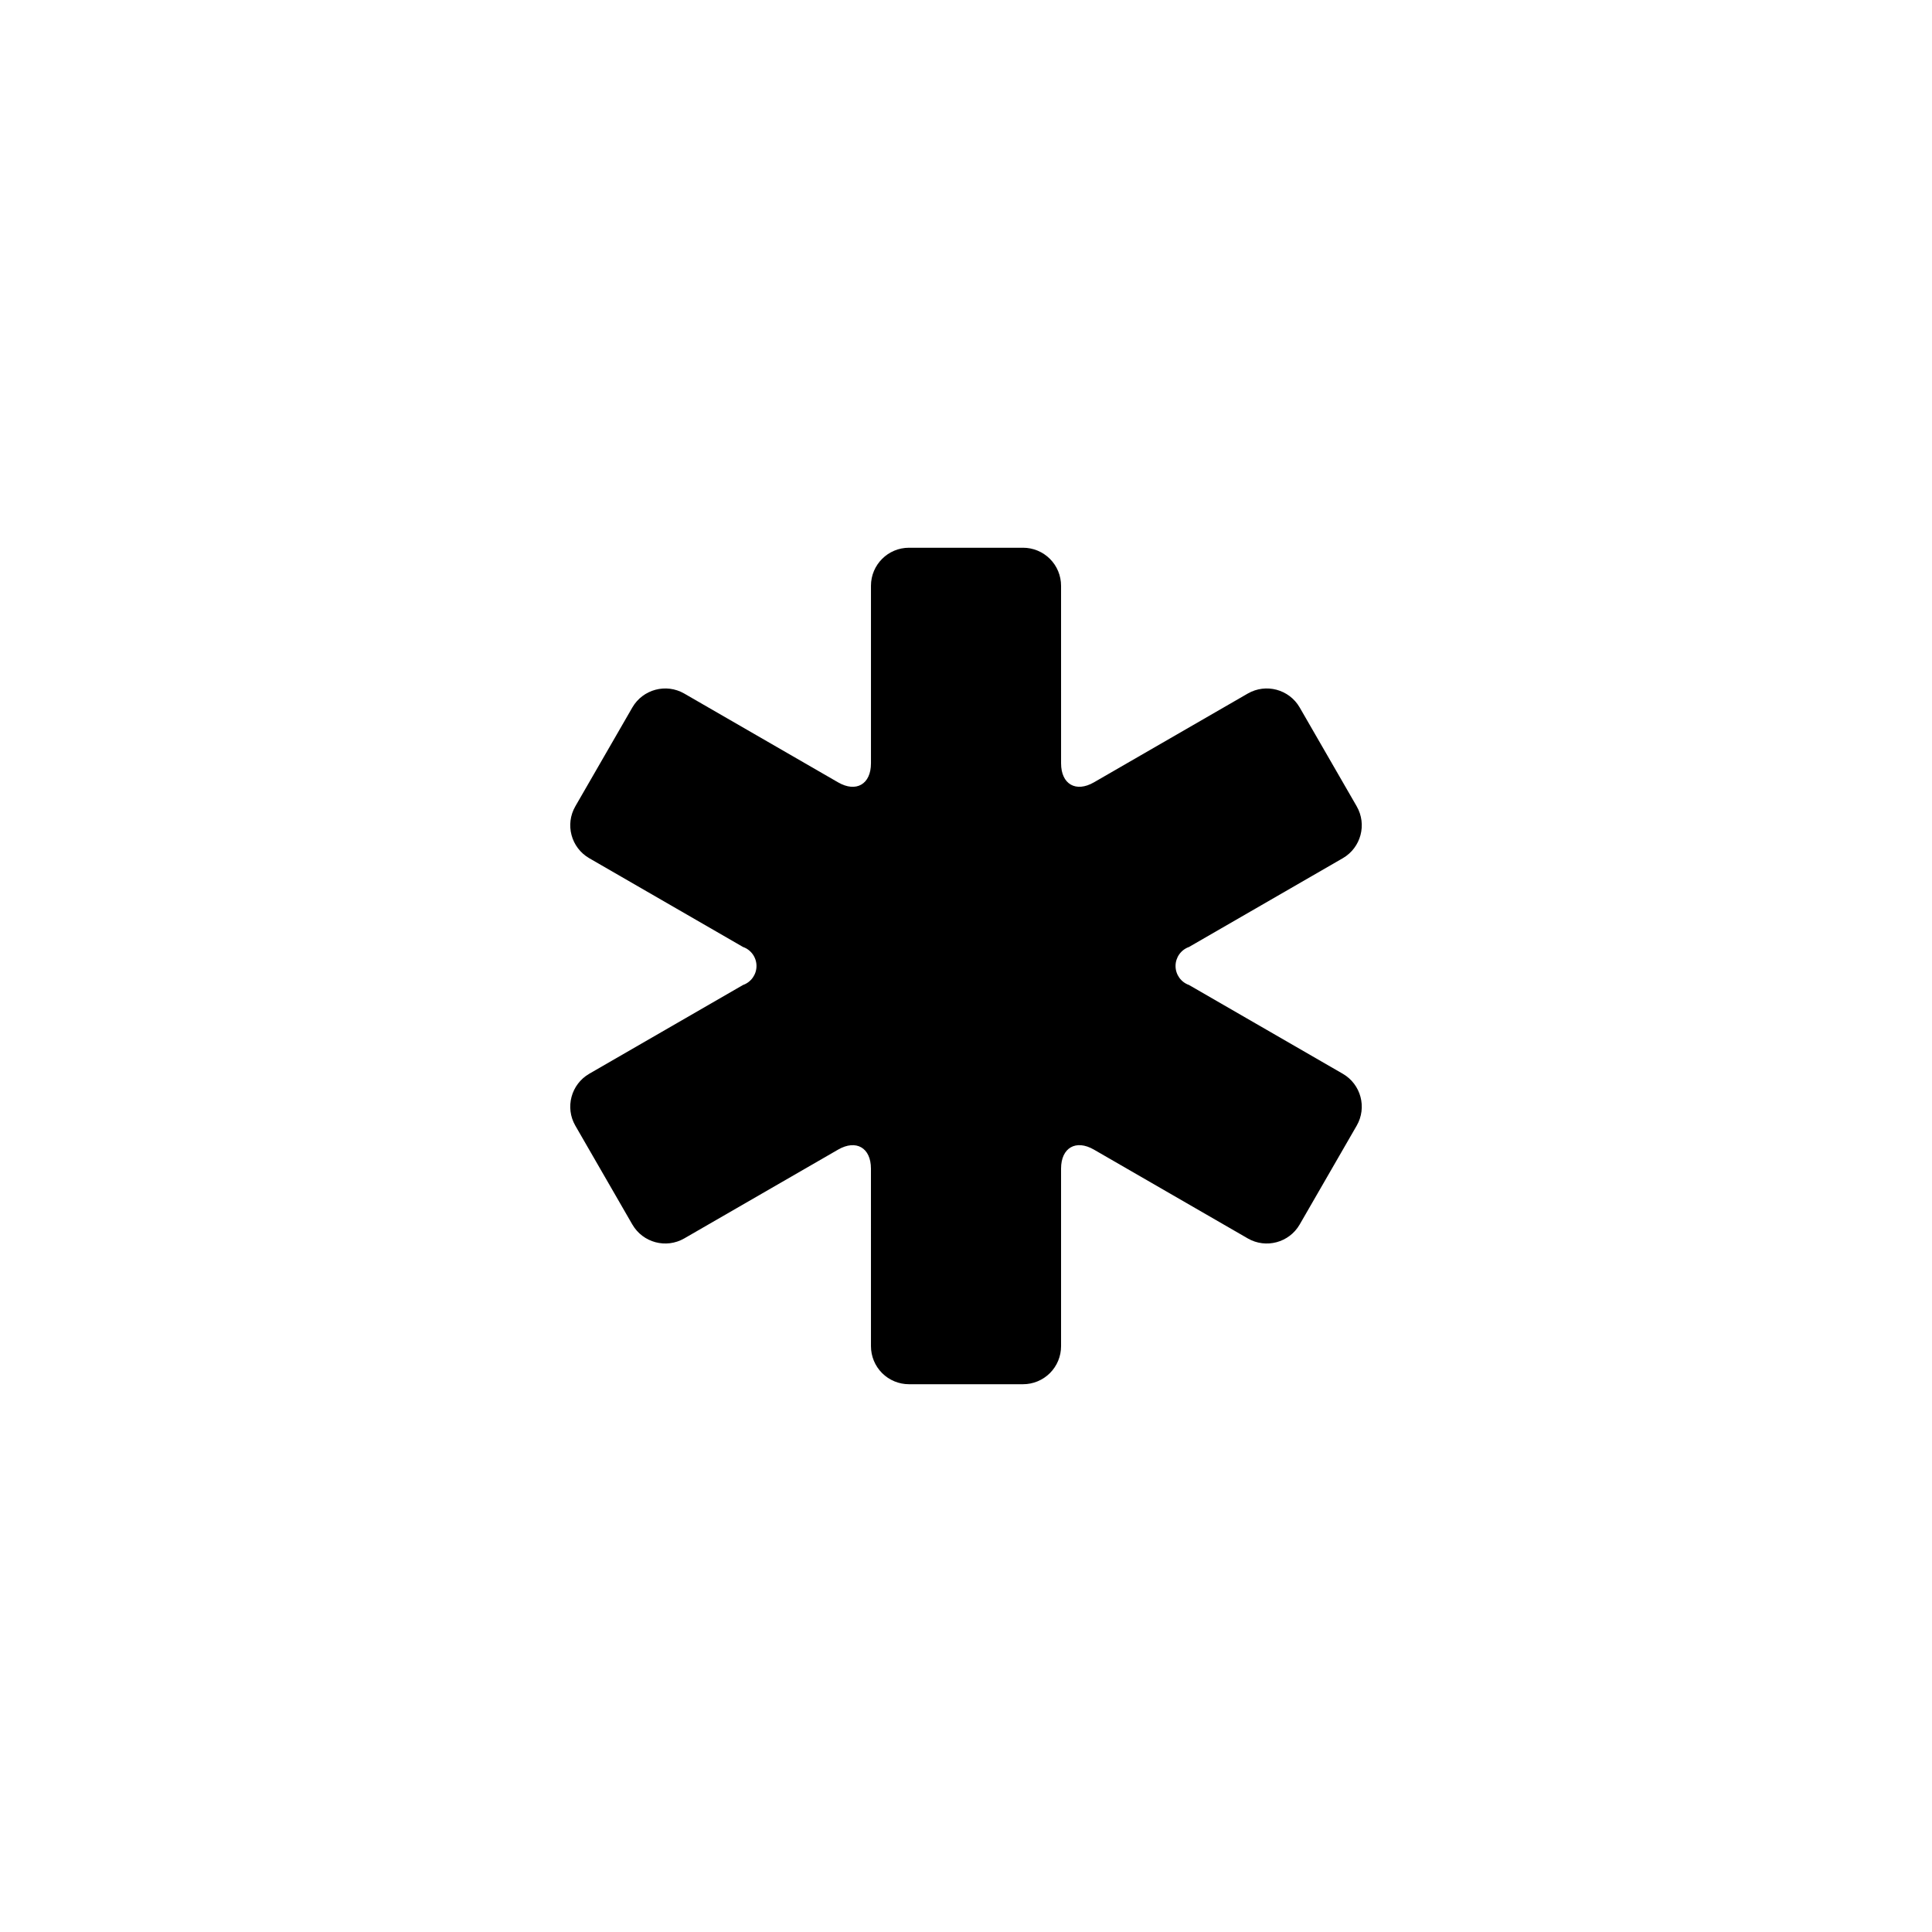 <?xml version="1.0" encoding="UTF-8"?>
<!-- Uploaded to: SVG Repo, www.svgrepo.com, Generator: SVG Repo Mixer Tools -->
<svg fill="#000000" width="800px" height="800px" version="1.1" viewBox="144 144 512 512" xmlns="http://www.w3.org/2000/svg">
 <path d="m499.86 371.43c4.809-2.785 6.453-8.941 3.676-13.754l-15.113-26.199c-2.785-4.809-8.941-6.453-13.754-3.68l-40.758 23.527c-4.785 2.769-8.715 0.504-8.715-5.039l-0.004-47.051c0-2.676-1.059-5.238-2.949-7.125-1.891-1.891-4.453-2.953-7.125-2.953h-30.23c-5.562 0-10.074 4.512-10.074 10.078v47.055c0 5.543-3.93 7.809-8.715 5.039l-40.758-23.527-0.004-0.004c-4.812-2.773-10.965-1.129-13.754 3.68l-15.113 26.199c-2.777 4.812-1.129 10.969 3.68 13.754l40.758 23.527c2.137 0.75 3.57 2.769 3.57 5.039 0 2.266-1.434 4.285-3.57 5.035l-40.758 23.527v0.004c-4.809 2.785-6.457 8.938-3.68 13.754l15.113 26.199v-0.004c2.789 4.809 8.941 6.457 13.754 3.68l40.758-23.527c4.785-2.769 8.715-0.504 8.715 5.039l0.004 47.055c0 2.672 1.062 5.234 2.949 7.125 1.891 1.887 4.453 2.949 7.125 2.949h30.23c2.672 0 5.234-1.062 7.125-2.949 1.891-1.891 2.949-4.453 2.949-7.125v-47.059c0-5.543 3.93-7.809 8.715-5.039l40.758 23.527 0.004 0.004c4.812 2.777 10.969 1.129 13.754-3.68l15.113-26.199v0.004c2.777-4.816 1.133-10.969-3.676-13.754l-40.762-23.531c-2.137-0.75-3.566-2.769-3.566-5.035 0-2.269 1.43-4.289 3.566-5.039z"/>
</svg>